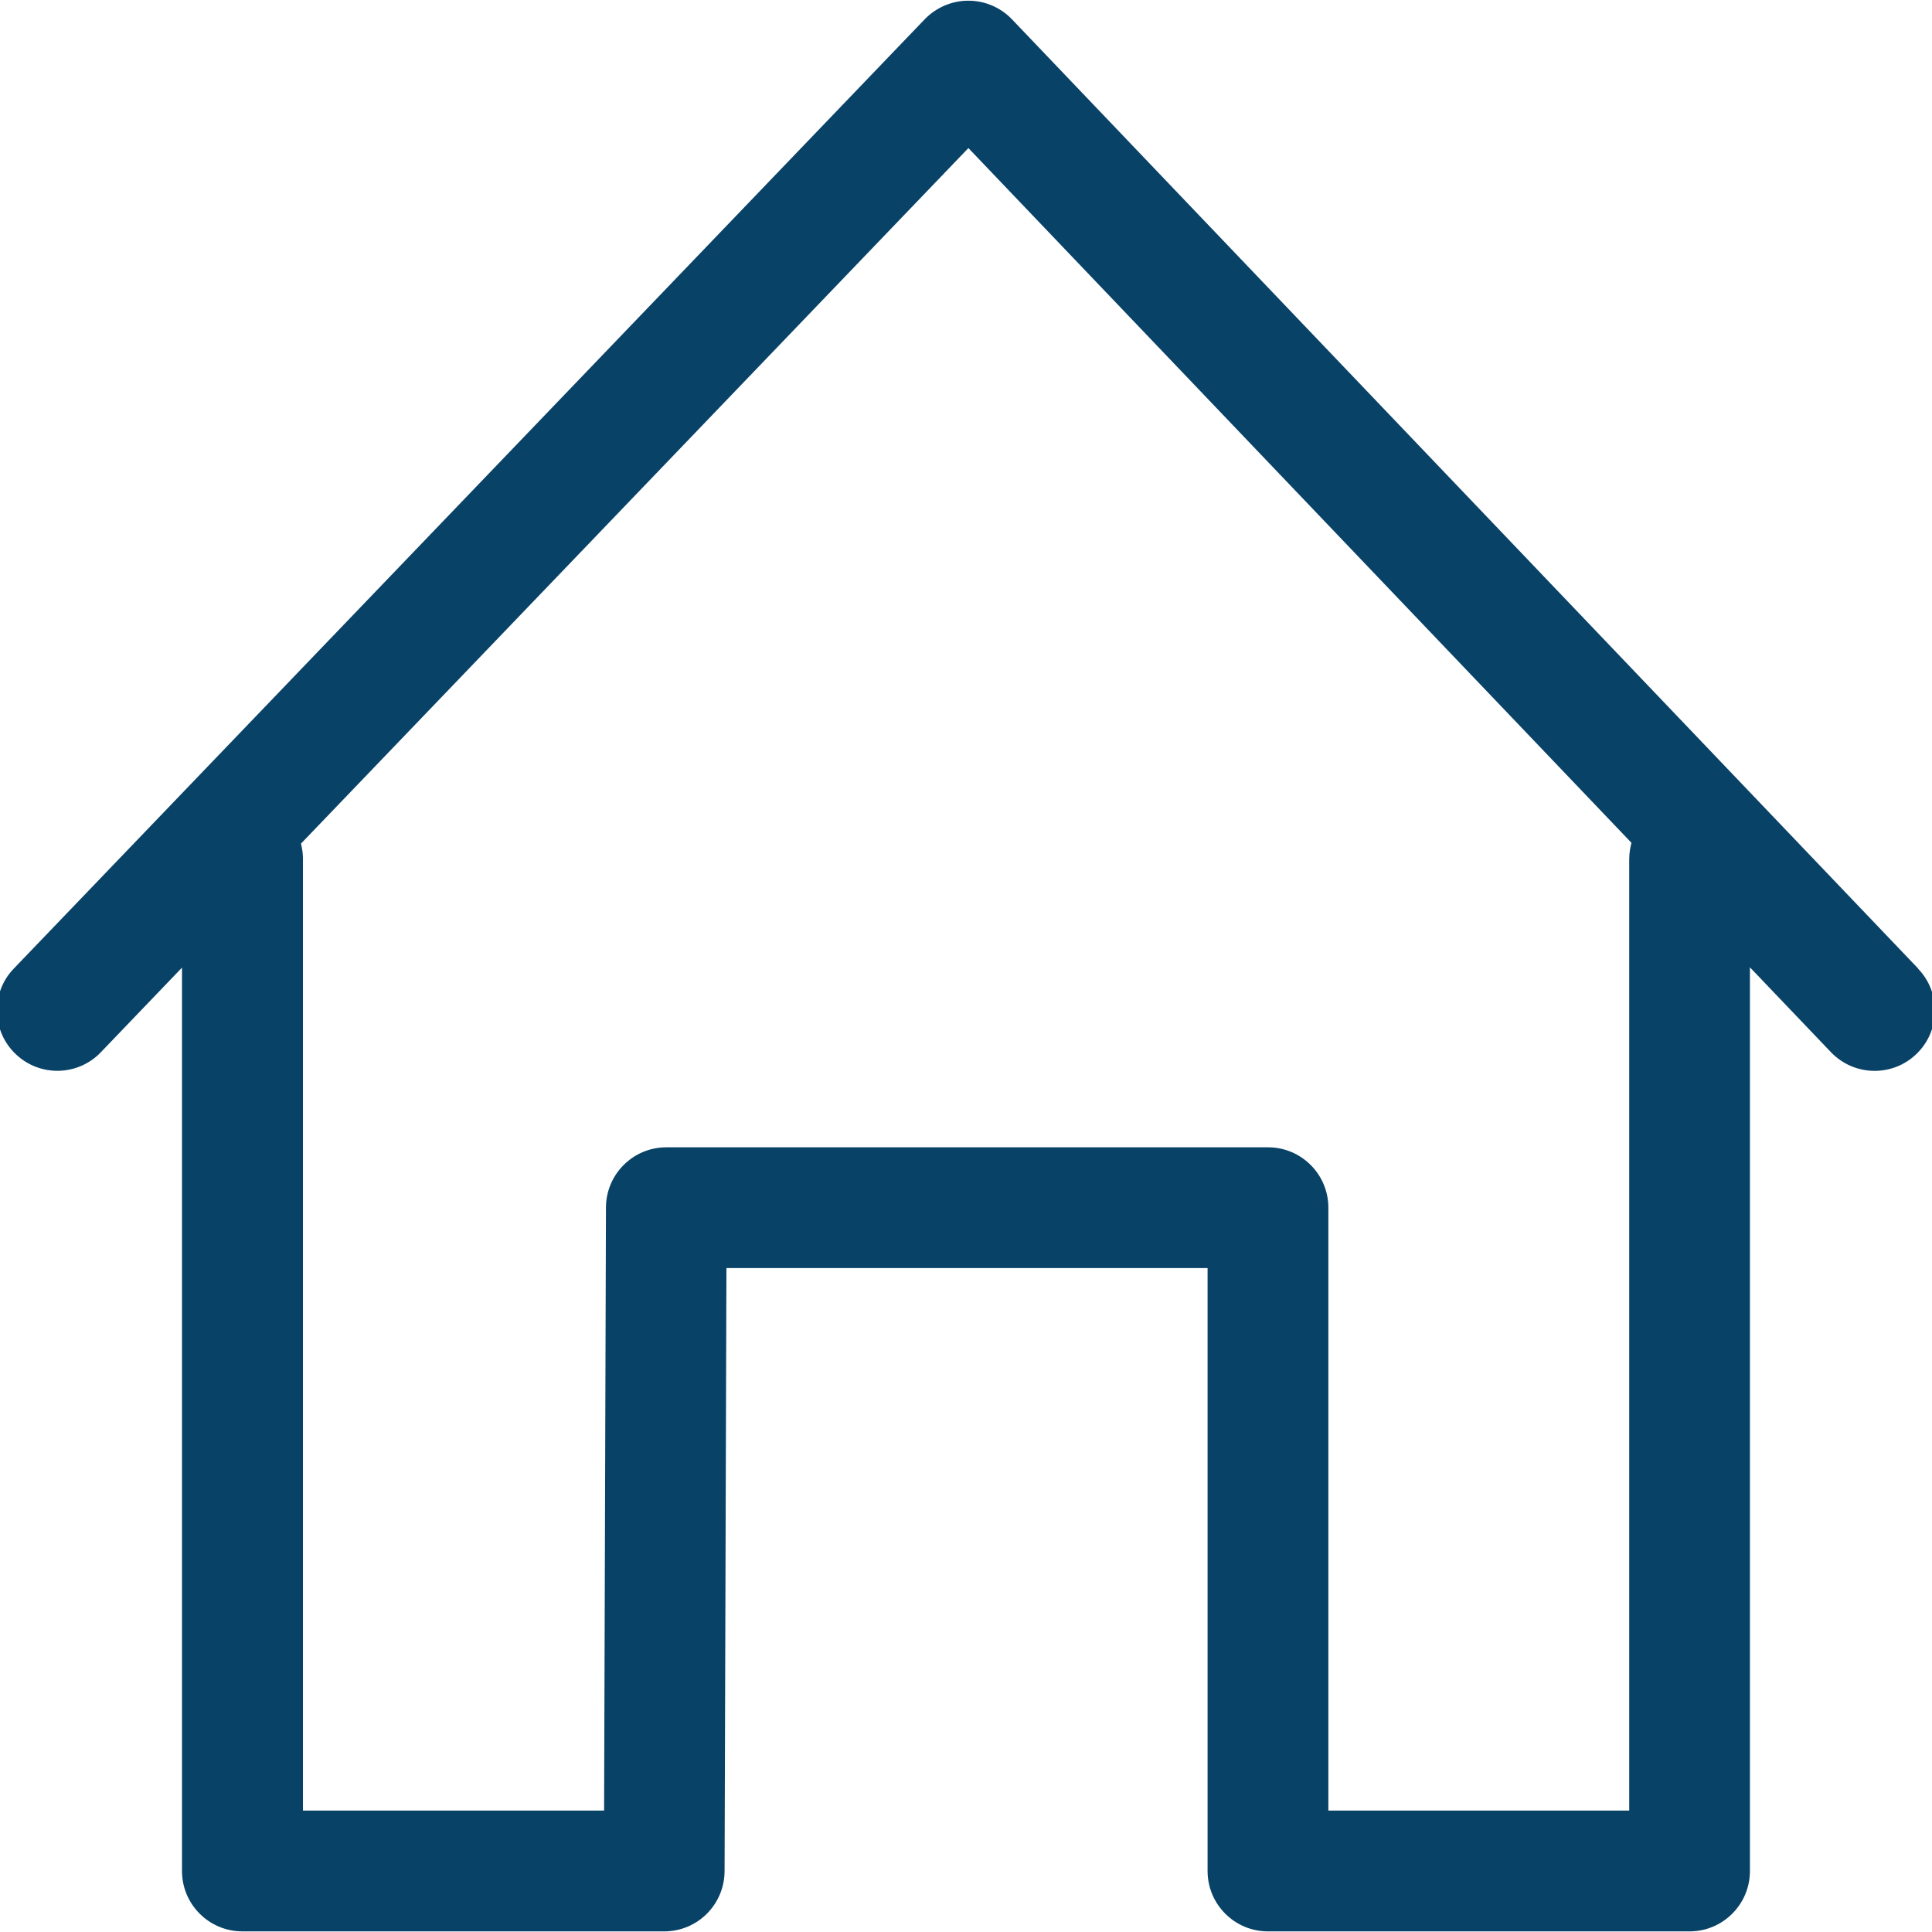 <svg width="25" height="25" viewBox="0 0 25 25" fill="none" xmlns="http://www.w3.org/2000/svg">
<g clip-path="url(#clip0_61_325)">
<path d="M24.822 12.534L13.094 0.249C12.946 0.095 12.743 0.009 12.53 0.009C12.318 0.009 12.114 0.096 11.966 0.249L0.178 12.534C-0.121 12.845 -0.11 13.339 0.201 13.638C0.512 13.937 1.006 13.928 1.305 13.616L2.355 12.521V24.211C2.355 24.642 2.705 24.992 3.137 24.992H8.595C9.025 24.992 9.374 24.645 9.376 24.213L9.4 16.409H15.626V24.211C15.626 24.642 15.976 24.992 16.407 24.992H21.863C22.294 24.992 22.644 24.642 22.644 24.211V12.517L23.693 13.616C23.847 13.776 24.052 13.857 24.257 13.857C24.451 13.857 24.647 13.785 24.798 13.639C25.109 13.341 25.119 12.846 24.82 12.535L24.822 12.534ZM21.082 11.104V23.429H17.189V15.627C17.189 15.196 16.839 14.846 16.408 14.846H8.623C8.192 14.846 7.843 15.194 7.841 15.625L7.817 23.429H3.92V11.103C3.92 11.039 3.909 10.977 3.895 10.916L12.531 1.916L21.111 10.906C21.095 10.97 21.083 11.035 21.083 11.103L21.082 11.104Z" fill="#094267"/>
</g>
<defs>
<clipPath id="clip0_61_325">
<rect width="25" height="25" fill="white"/>
</clipPath>
</defs>
</svg>
